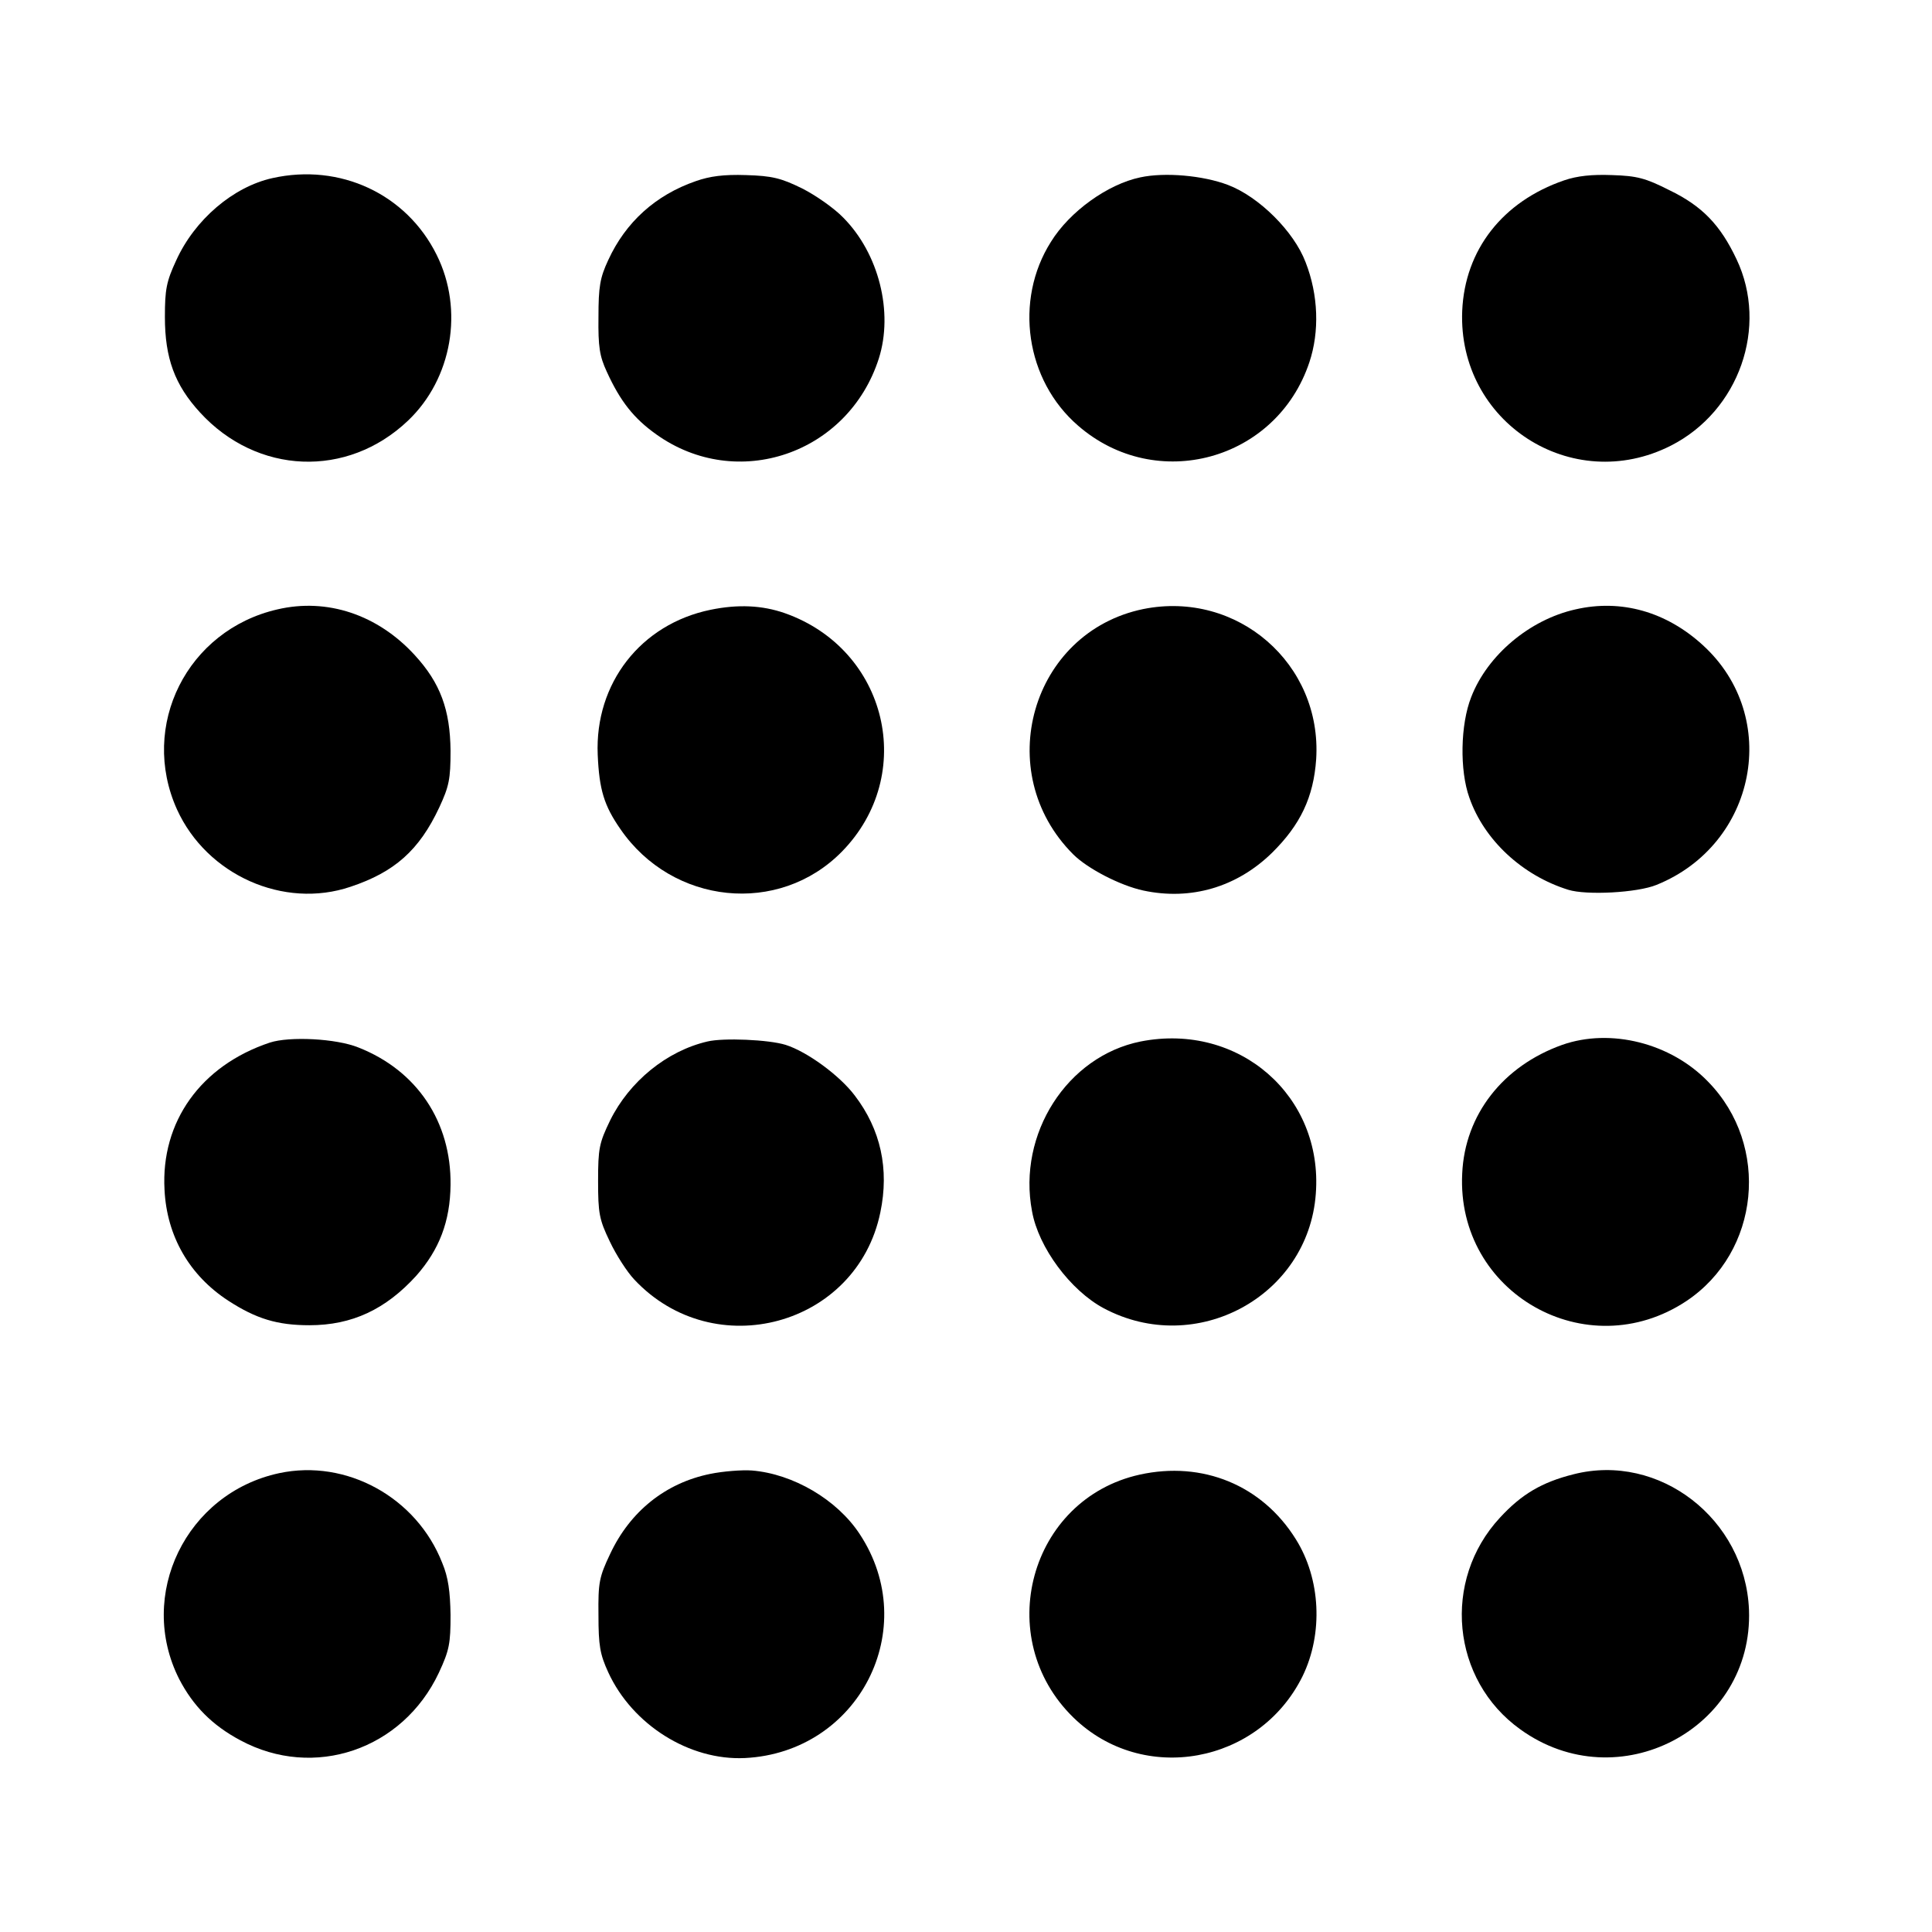 <?xml version="1.0" standalone="no"?>
<!DOCTYPE svg PUBLIC "-//W3C//DTD SVG 20010904//EN"
 "http://www.w3.org/TR/2001/REC-SVG-20010904/DTD/svg10.dtd">
<svg version="1.0" xmlns="http://www.w3.org/2000/svg"
 width="512pt" height="512pt" viewBox="0 0 512 512"
 preserveAspectRatio="xMidYMid meet">
<g transform="translate(0,512) scale(0.1,-0.1)"
fill="#000000" stroke="none">
<path d="M722 4648 c-104 -23 -206 -110 -255 -218 -26 -56 -30 -77 -30 -150 0
-109 26 -180 93 -253 151 -165 390 -175 551 -22 117 111 149 294 76 440 -80
161 -256 243 -435 203z"/>
<path d="M1844 4640 c-107 -37 -186 -109 -232 -209 -22 -47 -26 -71 -26 -151
-1 -79 3 -104 22 -145 36 -79 72 -124 131 -166 214 -153 509 -52 590 201 39
123 0 278 -94 373 -24 25 -74 60 -110 78 -55 27 -79 33 -148 35 -59 2 -96 -3
-133 -16z"/>
<path d="M3022 4650 c-86 -18 -187 -90 -237 -171 -98 -155 -67 -367 72 -487
207 -180 526 -93 613 168 27 81 24 178 -10 265 -31 82 -124 174 -206 205 -66
25 -167 34 -232 20z"/>
<path d="M4145 4642 c-163 -56 -263 -184 -270 -346 -12 -295 291 -490 553
-357 181 92 259 315 174 494 -43 91 -91 141 -178 183 -63 32 -86 38 -152 40
-53 2 -92 -2 -127 -14z"/>
<path d="M735 3505 c-239 -55 -366 -308 -266 -530 79 -174 283 -265 460 -205
117 39 182 97 235 210 26 56 30 75 30 150 -1 109 -27 180 -95 254 -98 107
-232 152 -364 121z"/>
<path d="M1883 3504 c-185 -38 -307 -195 -299 -384 4 -93 17 -135 60 -197 138
-201 420 -230 587 -60 200 204 121 536 -151 632 -60 21 -124 24 -197 9z"/>
<path d="M3030 3506 c-297 -61 -404 -432 -186 -650 38 -38 125 -83 186 -96
126 -27 248 9 341 100 75 74 110 147 117 248 16 253 -209 448 -458 398z"/>
<path d="M4175 3505 c-121 -27 -233 -121 -276 -232 -29 -73 -31 -195 -5 -267
39 -112 140 -206 262 -244 48 -15 183 -8 234 13 265 107 331 445 123 635 -97
89 -217 123 -338 95z"/>
<path d="M715 2357 c-183 -61 -289 -210 -279 -390 6 -123 66 -227 169 -294 74
-48 130 -65 215 -65 113 0 202 42 283 131 61 69 90 144 91 241 2 167 -89 303
-244 364 -59 24 -183 30 -235 13z"/>
<path d="M1875 2360 c-108 -25 -207 -106 -258 -209 -29 -60 -32 -74 -32 -161
0 -85 3 -102 31 -160 17 -36 46 -81 65 -101 212 -226 590 -123 652 178 24 115
1 220 -68 310 -40 53 -126 116 -183 134 -45 14 -165 19 -207 9z"/>
<path d="M3023 2360 c-195 -39 -327 -245 -288 -450 17 -96 102 -210 190 -257
244 -130 542 31 562 303 20 260 -204 455 -464 404z"/>
<path d="M4140 2351 c-157 -56 -258 -185 -265 -341 -16 -317 330 -513 594
-338 195 130 223 412 58 581 -99 103 -259 143 -387 98z"/>
<path d="M740 1216 c-247 -53 -378 -323 -265 -546 37 -71 87 -122 162 -162
195 -105 430 -25 526 179 28 60 31 78 31 153 -1 62 -6 100 -22 138 -68 174
-254 276 -432 238z"/>
<path d="M1882 1214 c-118 -24 -212 -99 -265 -212 -29 -61 -32 -76 -31 -162 0
-81 4 -104 26 -152 64 -139 215 -234 362 -227 302 15 470 343 304 594 -60 91
-176 159 -285 168 -26 2 -77 -2 -111 -9z"/>
<path d="M3020 1212 c-292 -65 -392 -433 -175 -644 184 -179 492 -123 607 110
55 113 48 258 -18 363 -89 143 -247 208 -414 171z"/>
<path d="M4170 1213 c-84 -21 -138 -53 -195 -115 -154 -166 -129 -430 54 -561
259 -187 618 1 606 317 -10 241 -238 417 -465 359z"/>
</g>
</svg>
